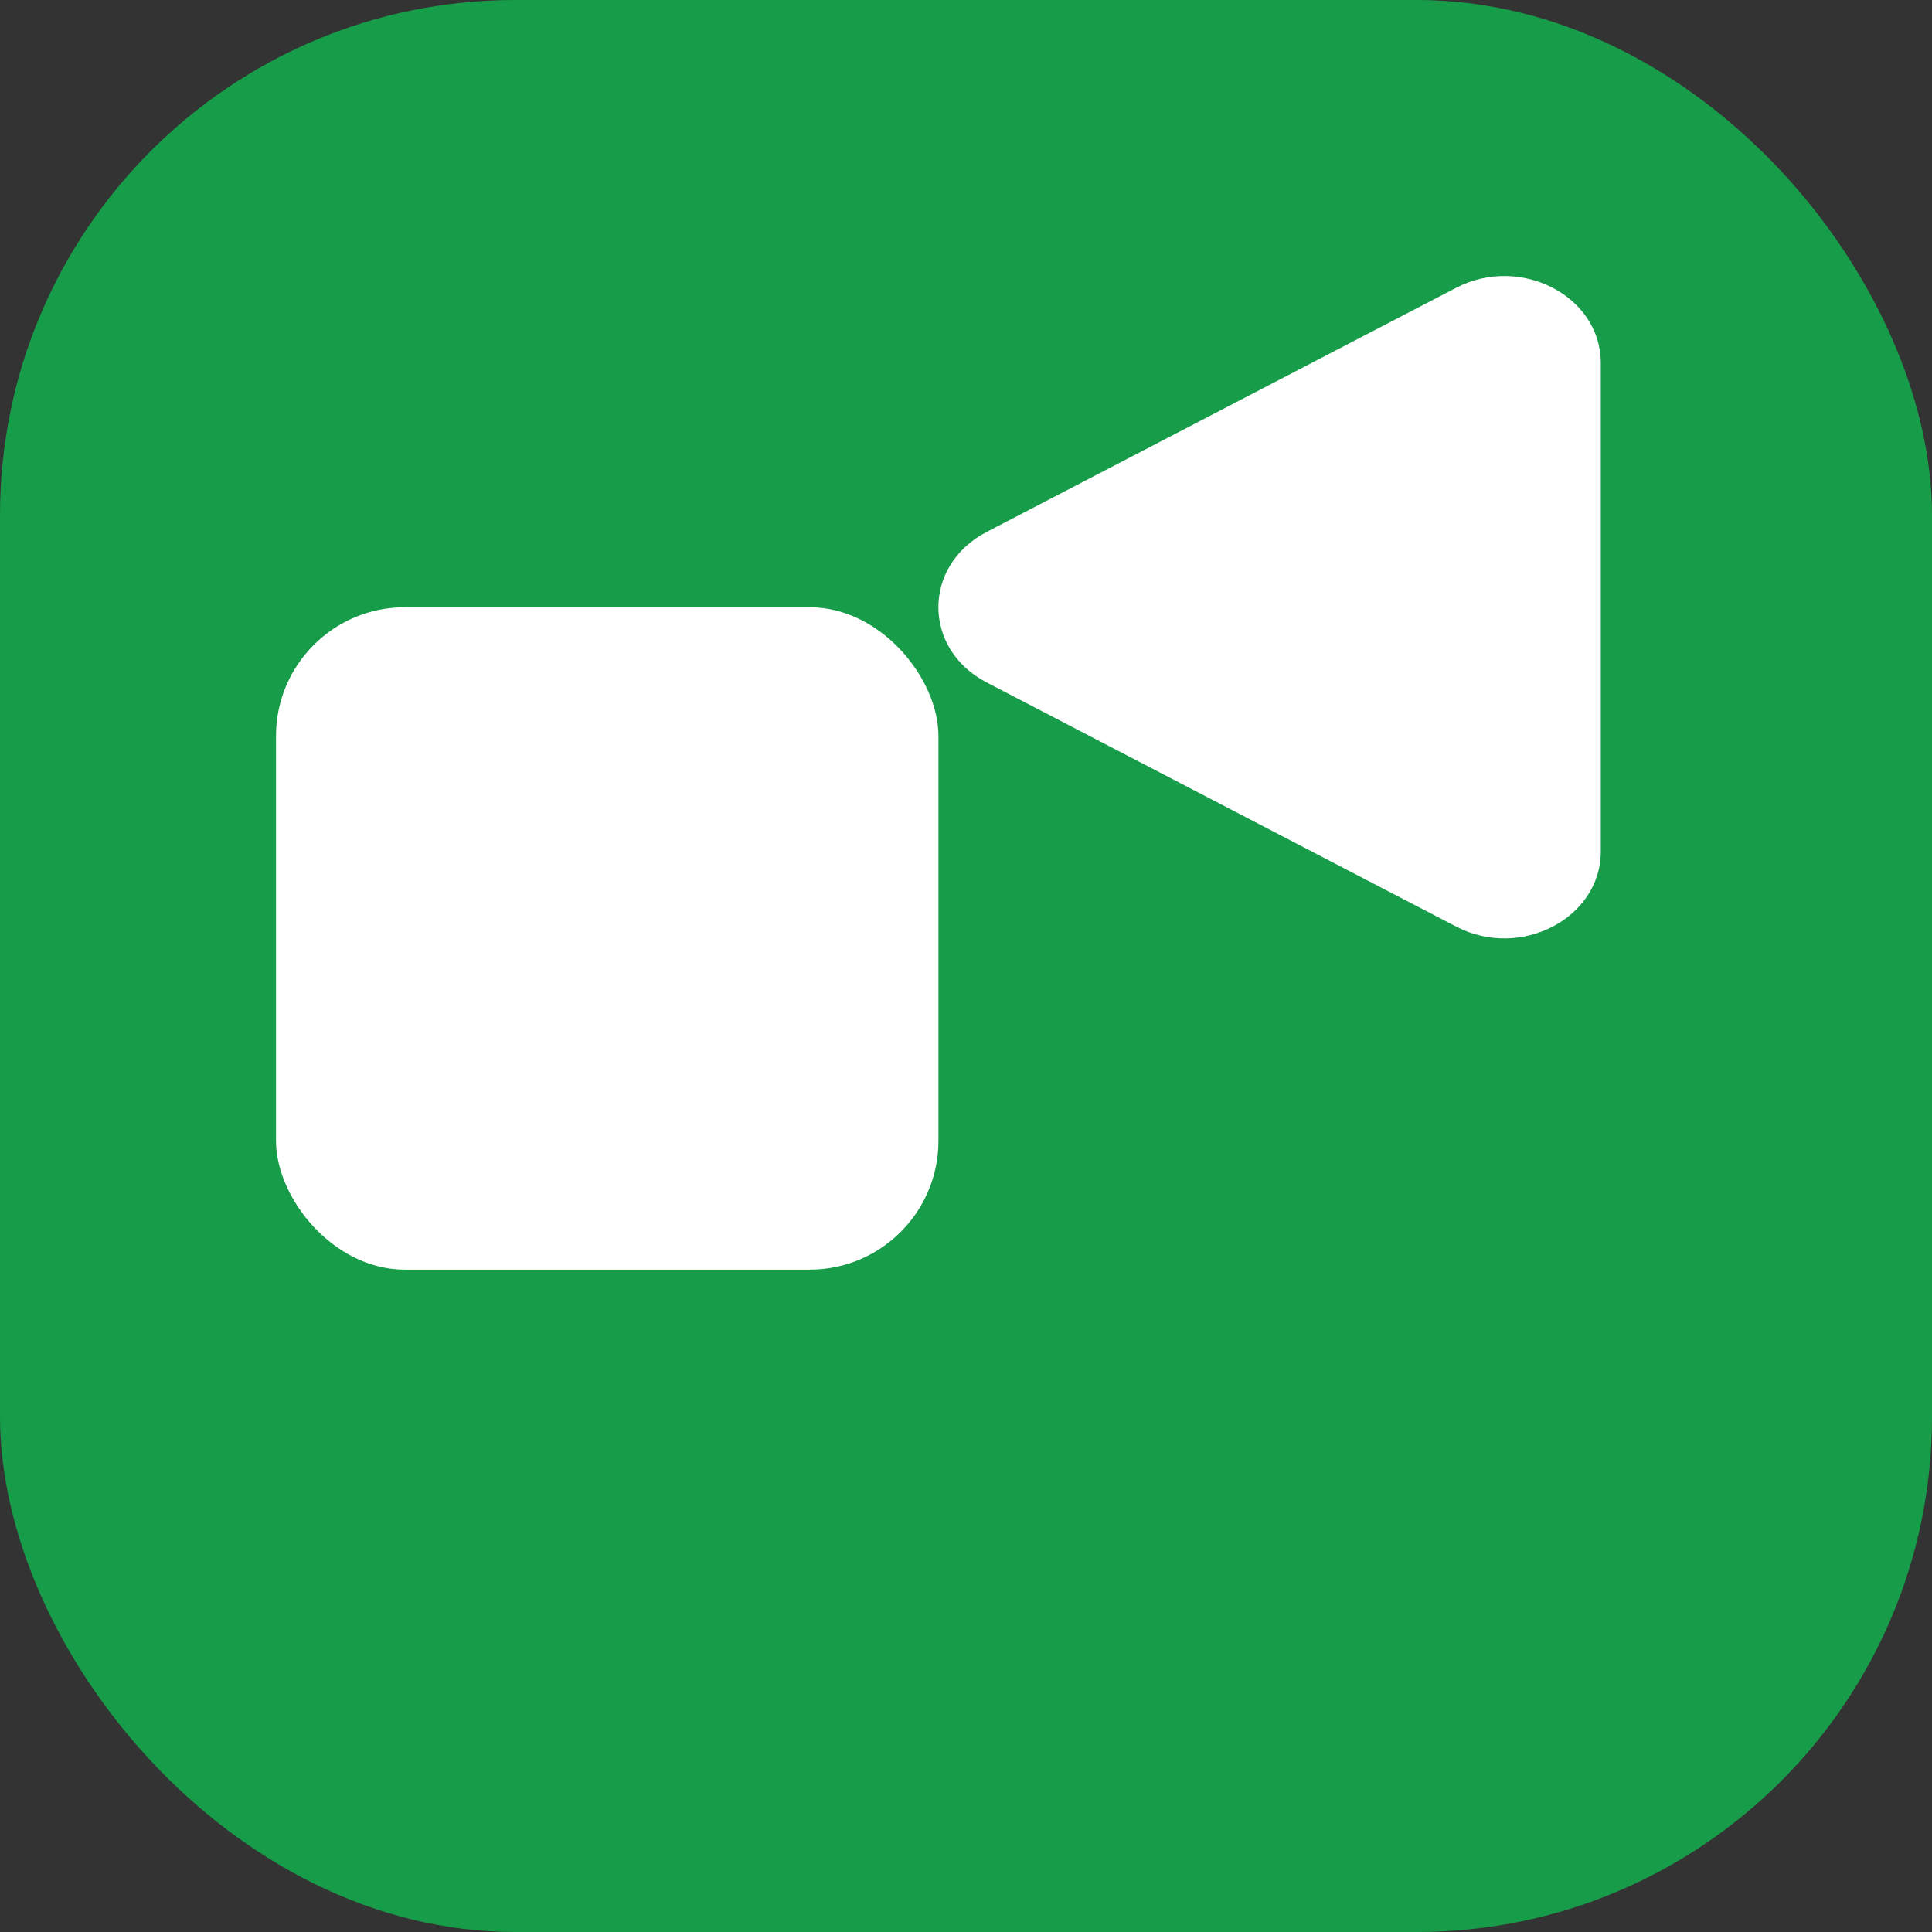 <?xml version="1.0" encoding="UTF-8"?> <svg xmlns="http://www.w3.org/2000/svg" width="30" height="30" viewBox="0 0 30 30" fill="none"><rect x="0" y="0" width="30" height="30" fill="#333333" stroke="none"/><rect width="30" height="30" rx="8" fill="#179C49"></rect><path d="M15.319 10.596C14.322 10.077 14.322 8.78 15.319 8.261L22.613 4.468C23.61 3.95 24.857 4.598 24.857 5.635V13.222C24.857 14.259 23.61 14.908 22.613 14.389L15.319 10.596Z" fill="white"></path><rect x="4.286" y="9.429" width="10.286" height="10.286" rx="2" fill="white"></rect></svg> 